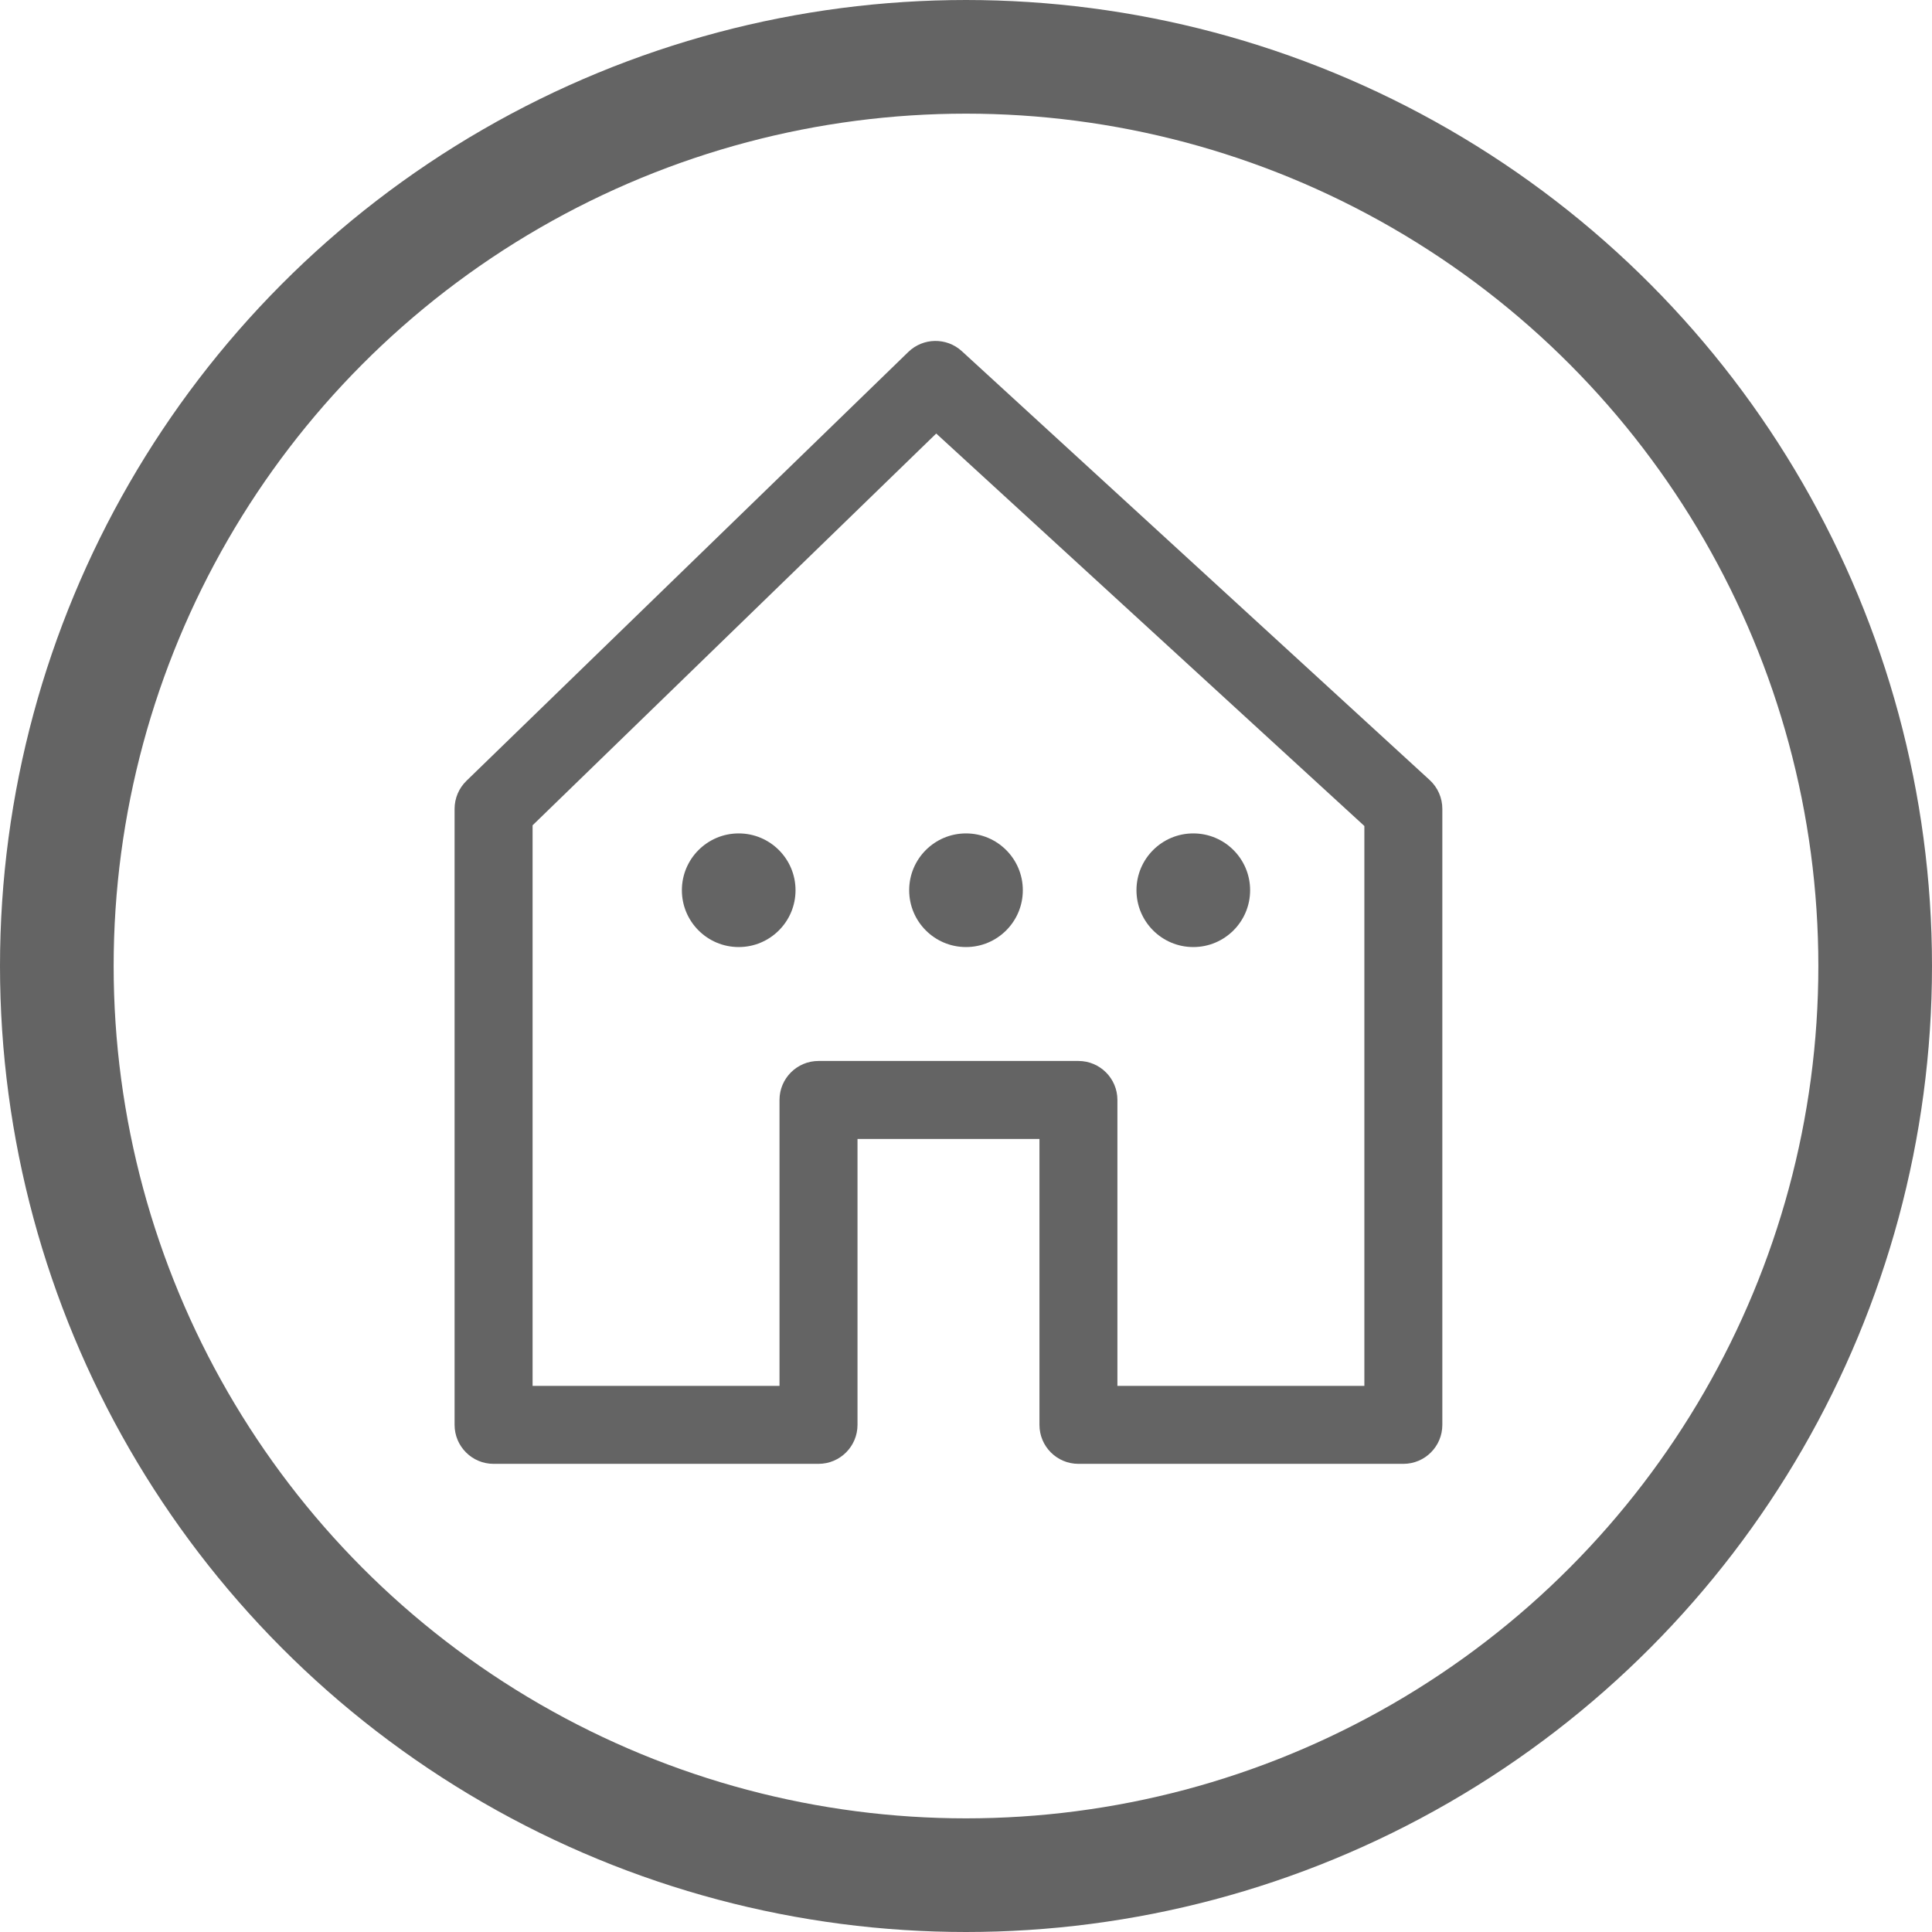 <svg width="51" height="51" viewBox="0 0 51 51" fill="none" xmlns="http://www.w3.org/2000/svg">
<path d="M37.741 20.592L25.39 9.27C24.987 8.902 24.369 8.911 23.977 9.291L12.313 20.612C12.113 20.806 12 21.073 12 21.351V37.613C12 38.181 12.461 38.642 13.029 38.642H21.606C22.175 38.642 22.636 38.181 22.636 37.613V30.065H27.439V37.613C27.439 38.181 27.899 38.642 28.468 38.642H37.045C37.613 38.642 38.074 38.182 38.074 37.613V21.351C38.074 21.062 37.953 20.787 37.741 20.592ZM36.016 36.584H29.497V29.036C29.497 28.468 29.036 28.007 28.468 28.007H21.606C21.038 28.007 20.577 28.468 20.577 29.036V36.584H14.059V21.786L24.714 11.444L36.016 21.804V36.584H36.016Z" fill="#646464"/>
<circle cx="19.5" cy="23.5" r="1.5" fill="#646464"/>
<circle cx="31.5" cy="23.5" r="1.5" fill="#646464"/>
<circle cx="25.5" cy="23.5" r="1.5" fill="#646464"/>
<circle cx="25.5" cy="25.5" r="24" stroke="#646464" stroke-width="3"/>
</svg>
